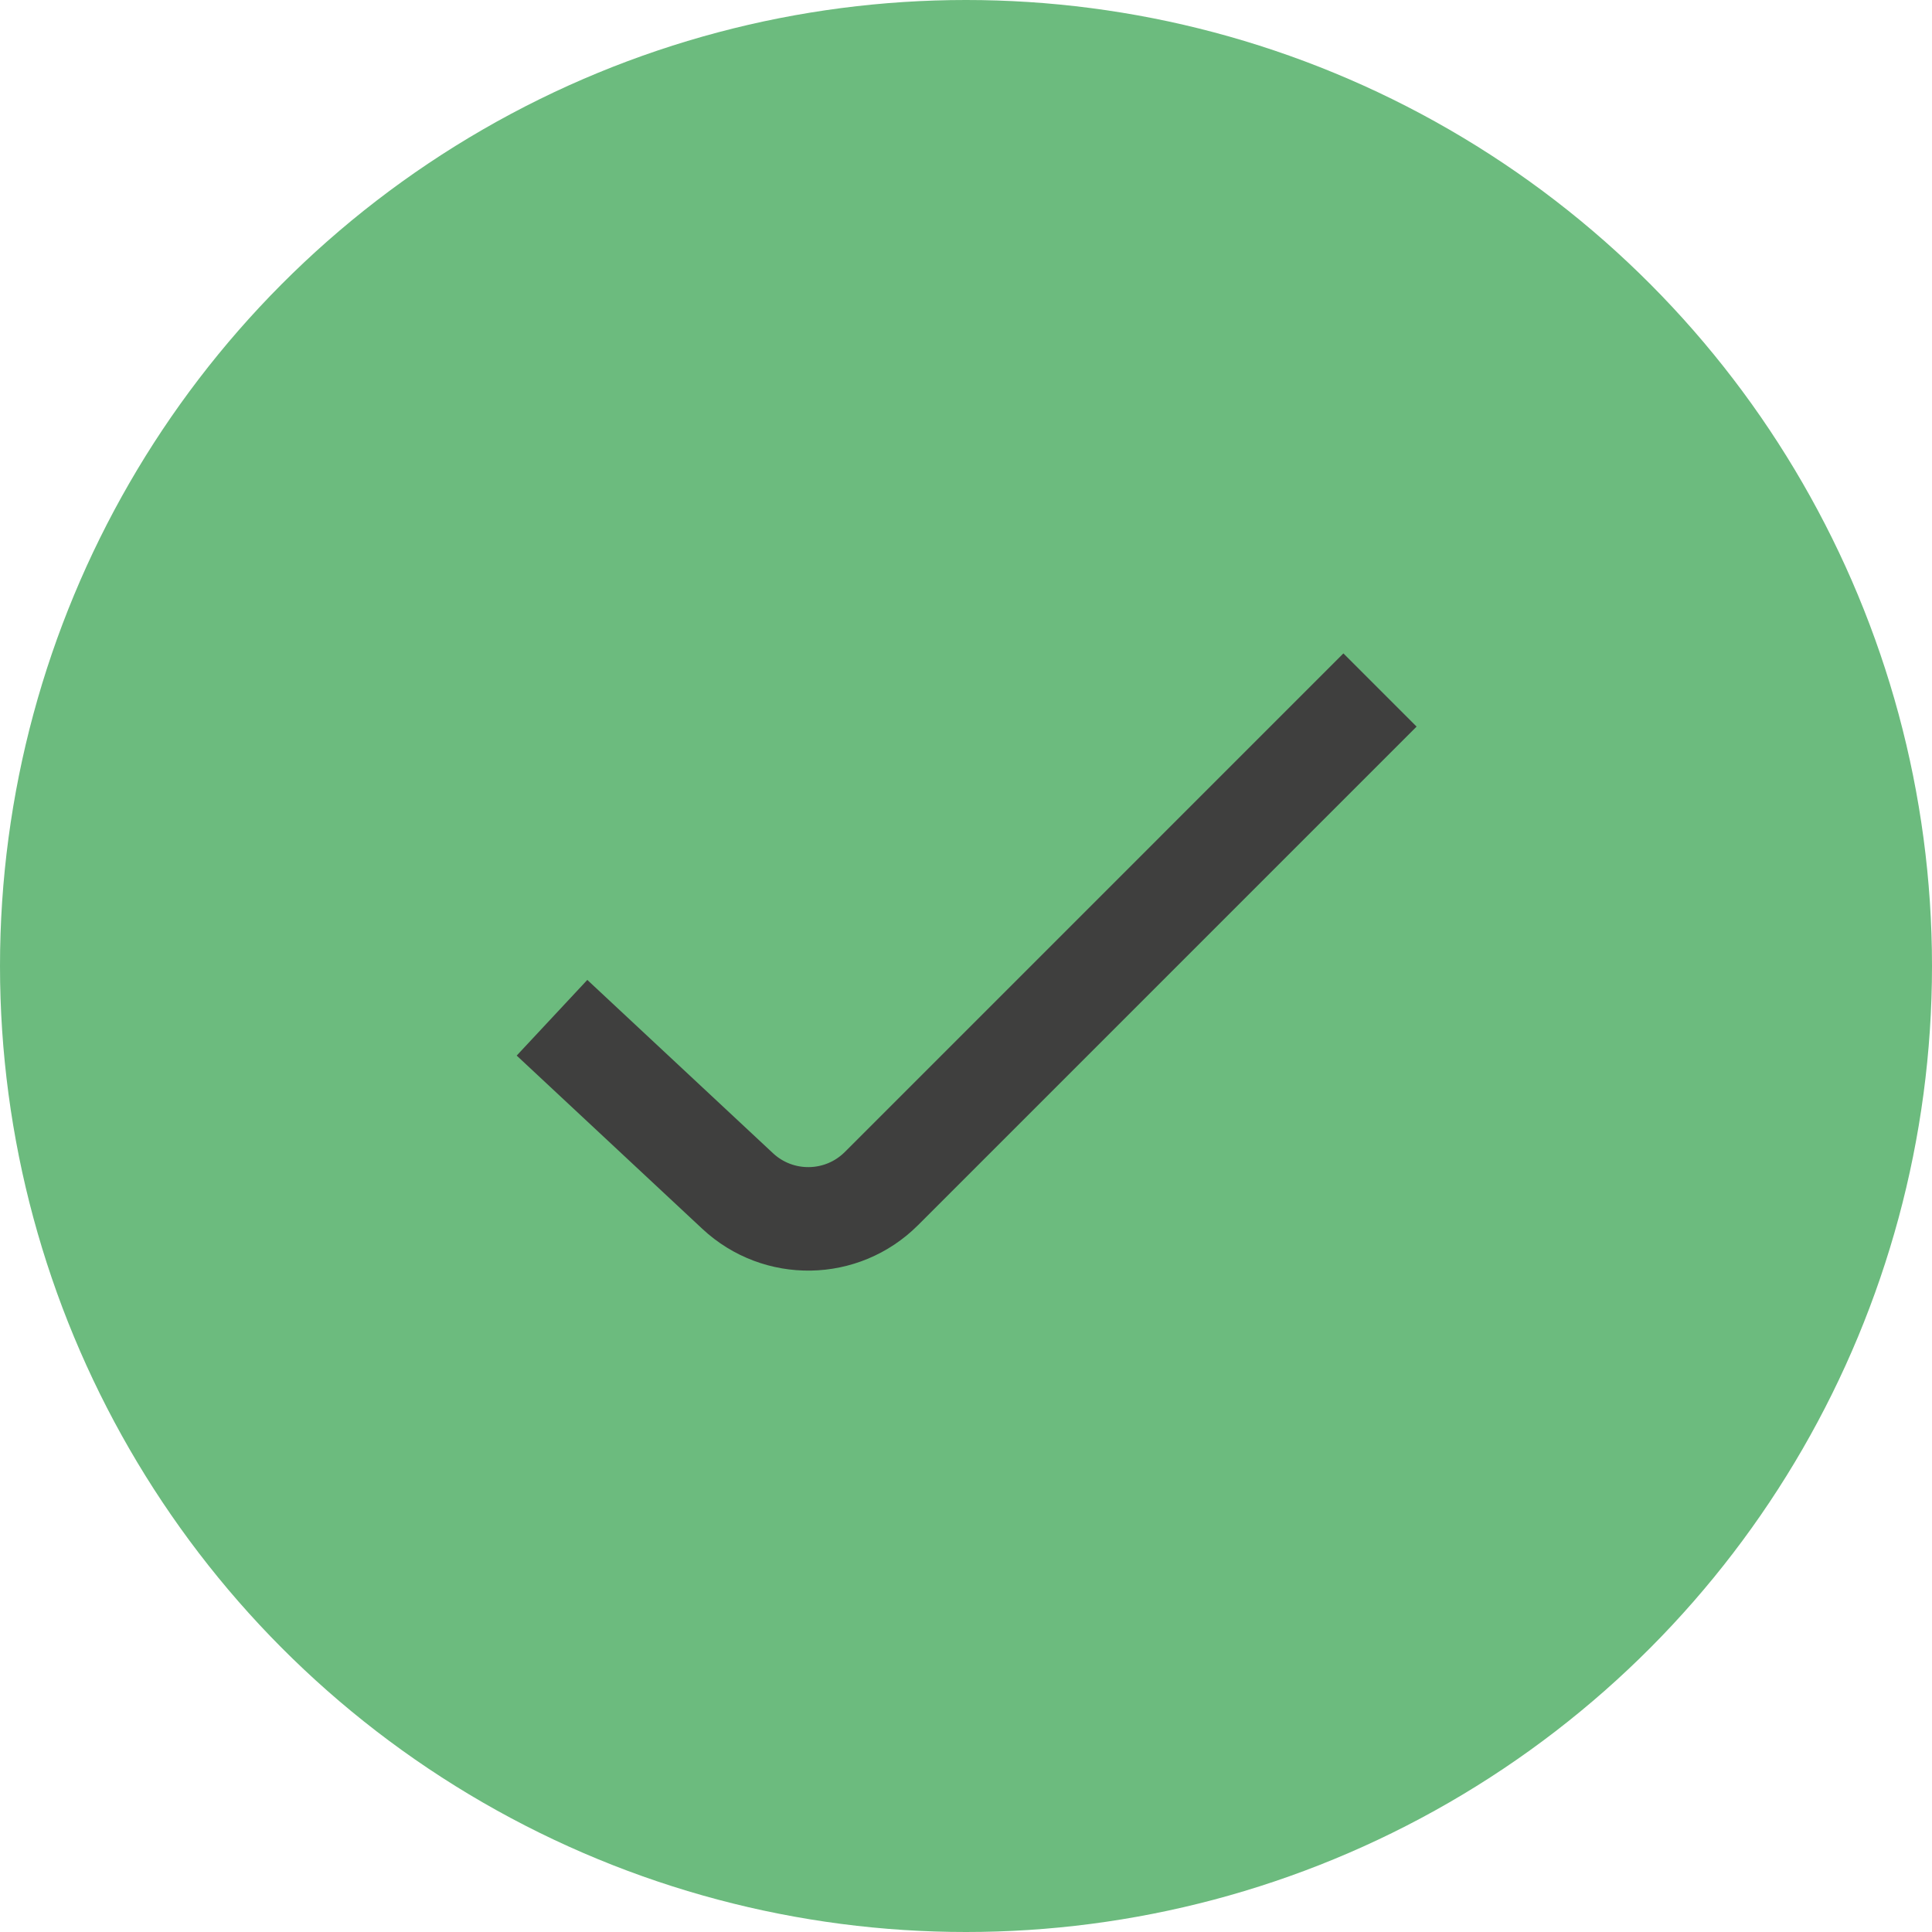 <svg width="56" height="56" viewBox="0 0 56 56" fill="none" xmlns="http://www.w3.org/2000/svg">
<circle cx="28" cy="28" r="28" fill="#6CBB7E"/>
<path d="M16 29.5L21.381 34.522C22.563 35.626 24.406 35.594 25.549 34.451L40 20" stroke="#3F3F3E" stroke-width="3"/>
</svg>
